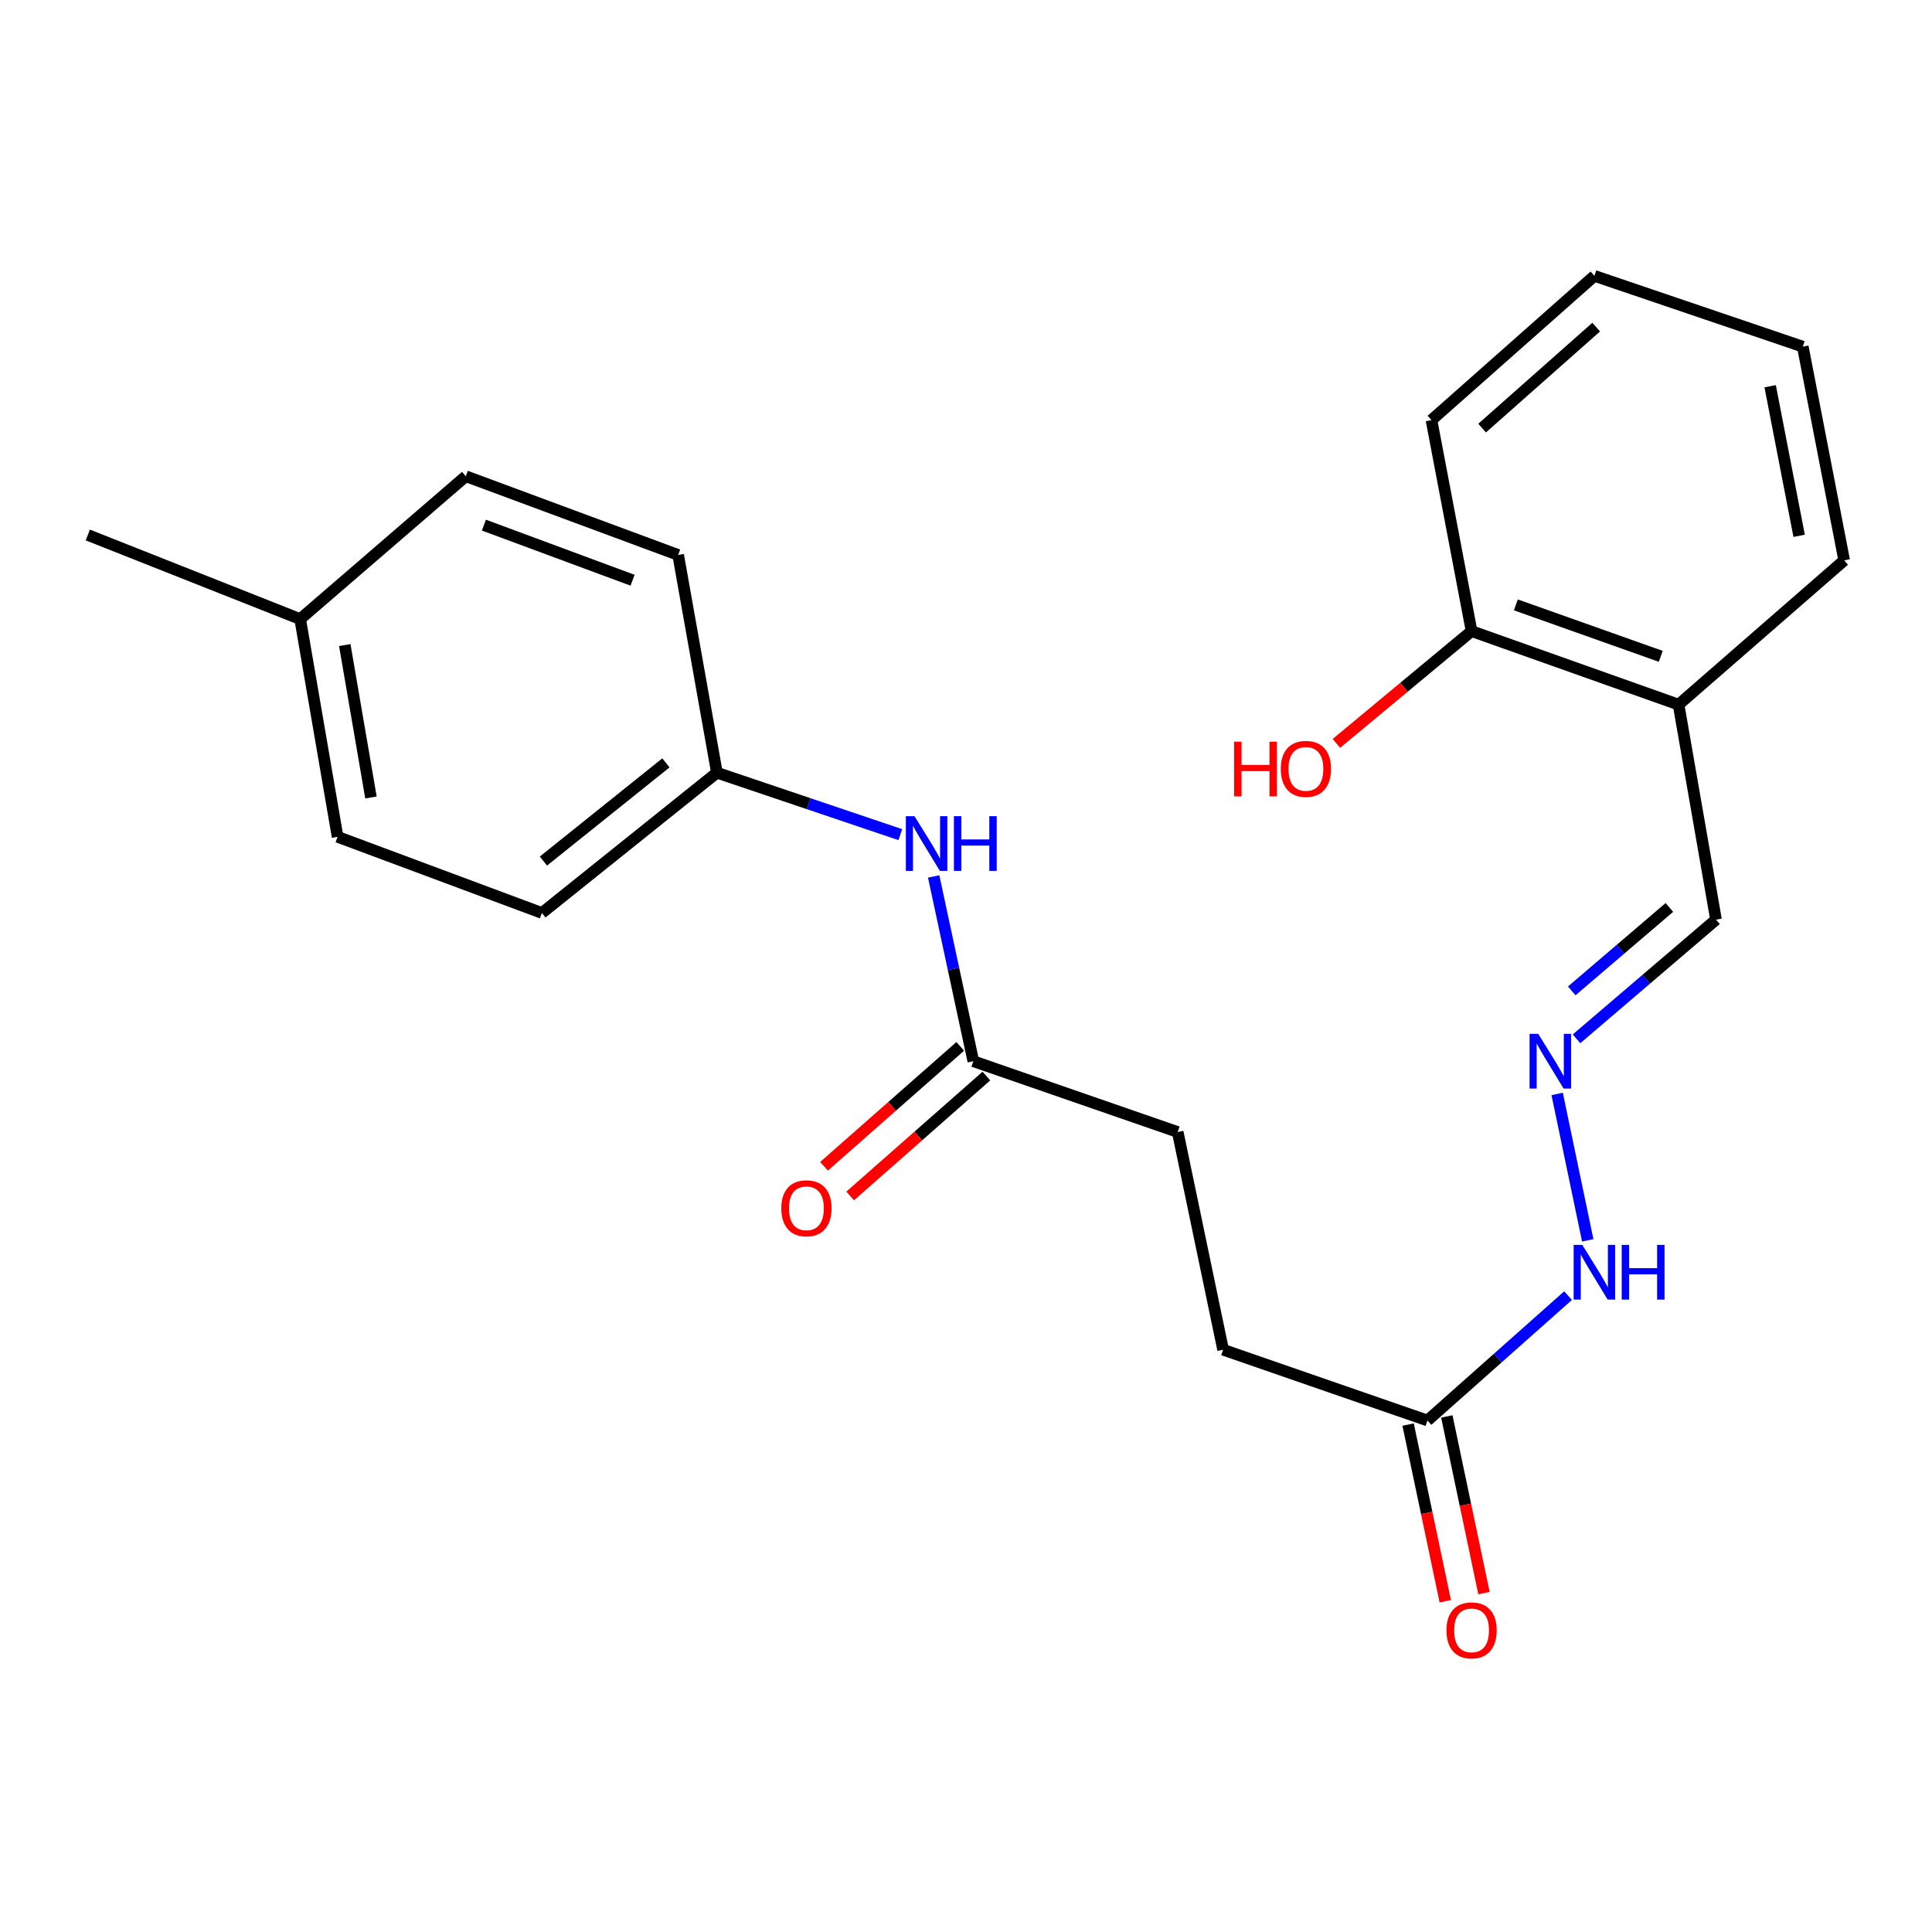<?xml version='1.0' encoding='iso-8859-1'?>
<svg version='1.1' baseProfile='full'
              xmlns='http://www.w3.org/2000/svg'
                      xmlns:rdkit='http://www.rdkit.org/xml'
                      xmlns:xlink='http://www.w3.org/1999/xlink'
                  xml:space='preserve'
width='1000px' height='1000px' viewBox='0 0 1000 1000'>
<!-- END OF HEADER -->
<rect style='opacity:1.0;fill:#FFFFFF;stroke:none' width='1000' height='1000' x='0' y='0'> </rect>
<path class='bond-4' d='M 805.987,566.233 L 821.812,641.998' style='fill:none;fill-rule:evenodd;stroke:#0000FF;stroke-width:6px;stroke-linecap:butt;stroke-linejoin:miter;stroke-opacity:1' />
<path class='bond-7' d='M 816.006,537.696 L 852.105,506.849' style='fill:none;fill-rule:evenodd;stroke:#0000FF;stroke-width:6px;stroke-linecap:butt;stroke-linejoin:miter;stroke-opacity:1' />
<path class='bond-7' d='M 852.105,506.849 L 888.203,476.003' style='fill:none;fill-rule:evenodd;stroke:#000000;stroke-width:6px;stroke-linecap:butt;stroke-linejoin:miter;stroke-opacity:1' />
<path class='bond-7' d='M 813.536,512.878 L 838.805,491.285' style='fill:none;fill-rule:evenodd;stroke:#0000FF;stroke-width:6px;stroke-linecap:butt;stroke-linejoin:miter;stroke-opacity:1' />
<path class='bond-7' d='M 838.805,491.285 L 864.074,469.693' style='fill:none;fill-rule:evenodd;stroke:#000000;stroke-width:6px;stroke-linecap:butt;stroke-linejoin:miter;stroke-opacity:1' />
<path class='bond-0' d='M 503.787,549.283 L 609.573,585.929' style='fill:none;fill-rule:evenodd;stroke:#000000;stroke-width:6px;stroke-linecap:butt;stroke-linejoin:miter;stroke-opacity:1' />
<path class='bond-3' d='M 503.787,549.283 L 493.526,501.465' style='fill:none;fill-rule:evenodd;stroke:#000000;stroke-width:6px;stroke-linecap:butt;stroke-linejoin:miter;stroke-opacity:1' />
<path class='bond-3' d='M 493.526,501.465 L 483.264,453.646' style='fill:none;fill-rule:evenodd;stroke:#0000FF;stroke-width:6px;stroke-linecap:butt;stroke-linejoin:miter;stroke-opacity:1' />
<path class='bond-6' d='M 497.024,541.6 L 461.771,572.633' style='fill:none;fill-rule:evenodd;stroke:#000000;stroke-width:6px;stroke-linecap:butt;stroke-linejoin:miter;stroke-opacity:1' />
<path class='bond-6' d='M 461.771,572.633 L 426.518,603.667' style='fill:none;fill-rule:evenodd;stroke:#FF0000;stroke-width:6px;stroke-linecap:butt;stroke-linejoin:miter;stroke-opacity:1' />
<path class='bond-6' d='M 510.551,556.966 L 475.298,588' style='fill:none;fill-rule:evenodd;stroke:#000000;stroke-width:6px;stroke-linecap:butt;stroke-linejoin:miter;stroke-opacity:1' />
<path class='bond-6' d='M 475.298,588 L 440.046,619.033' style='fill:none;fill-rule:evenodd;stroke:#FF0000;stroke-width:6px;stroke-linecap:butt;stroke-linejoin:miter;stroke-opacity:1' />
<path class='bond-1' d='M 738.857,735.253 L 775.245,702.936' style='fill:none;fill-rule:evenodd;stroke:#000000;stroke-width:6px;stroke-linecap:butt;stroke-linejoin:miter;stroke-opacity:1' />
<path class='bond-1' d='M 775.245,702.936 L 811.633,670.619' style='fill:none;fill-rule:evenodd;stroke:#0000FF;stroke-width:6px;stroke-linecap:butt;stroke-linejoin:miter;stroke-opacity:1' />
<path class='bond-8' d='M 728.84,737.359 L 738.456,783.082' style='fill:none;fill-rule:evenodd;stroke:#000000;stroke-width:6px;stroke-linecap:butt;stroke-linejoin:miter;stroke-opacity:1' />
<path class='bond-8' d='M 738.456,783.082 L 748.072,828.805' style='fill:none;fill-rule:evenodd;stroke:#FF0000;stroke-width:6px;stroke-linecap:butt;stroke-linejoin:miter;stroke-opacity:1' />
<path class='bond-8' d='M 748.874,733.146 L 758.49,778.869' style='fill:none;fill-rule:evenodd;stroke:#000000;stroke-width:6px;stroke-linecap:butt;stroke-linejoin:miter;stroke-opacity:1' />
<path class='bond-8' d='M 758.49,778.869 L 768.106,824.591' style='fill:none;fill-rule:evenodd;stroke:#FF0000;stroke-width:6px;stroke-linecap:butt;stroke-linejoin:miter;stroke-opacity:1' />
<path class='bond-11' d='M 738.857,735.253 L 633.082,698.618' style='fill:none;fill-rule:evenodd;stroke:#000000;stroke-width:6px;stroke-linecap:butt;stroke-linejoin:miter;stroke-opacity:1' />
<path class='bond-2' d='M 868.823,364.712 L 888.203,476.003' style='fill:none;fill-rule:evenodd;stroke:#000000;stroke-width:6px;stroke-linecap:butt;stroke-linejoin:miter;stroke-opacity:1' />
<path class='bond-5' d='M 868.823,364.712 L 761.684,326.668' style='fill:none;fill-rule:evenodd;stroke:#000000;stroke-width:6px;stroke-linecap:butt;stroke-linejoin:miter;stroke-opacity:1' />
<path class='bond-5' d='M 859.602,339.714 L 784.605,313.082' style='fill:none;fill-rule:evenodd;stroke:#000000;stroke-width:6px;stroke-linecap:butt;stroke-linejoin:miter;stroke-opacity:1' />
<path class='bond-18' d='M 868.823,364.712 L 954.545,290.034' style='fill:none;fill-rule:evenodd;stroke:#000000;stroke-width:6px;stroke-linecap:butt;stroke-linejoin:miter;stroke-opacity:1' />
<path class='bond-9' d='M 466.003,432.01 L 418.536,415.979' style='fill:none;fill-rule:evenodd;stroke:#0000FF;stroke-width:6px;stroke-linecap:butt;stroke-linejoin:miter;stroke-opacity:1' />
<path class='bond-9' d='M 418.536,415.979 L 371.069,399.948' style='fill:none;fill-rule:evenodd;stroke:#000000;stroke-width:6px;stroke-linecap:butt;stroke-linejoin:miter;stroke-opacity:1' />
<path class='bond-13' d='M 761.684,326.668 L 726.704,355.722' style='fill:none;fill-rule:evenodd;stroke:#000000;stroke-width:6px;stroke-linecap:butt;stroke-linejoin:miter;stroke-opacity:1' />
<path class='bond-13' d='M 726.704,355.722 L 691.725,384.777' style='fill:none;fill-rule:evenodd;stroke:#FF0000;stroke-width:6px;stroke-linecap:butt;stroke-linejoin:miter;stroke-opacity:1' />
<path class='bond-19' d='M 761.684,326.668 L 740.927,217.447' style='fill:none;fill-rule:evenodd;stroke:#000000;stroke-width:6px;stroke-linecap:butt;stroke-linejoin:miter;stroke-opacity:1' />
<path class='bond-14' d='M 371.069,399.948 L 351.017,287.247' style='fill:none;fill-rule:evenodd;stroke:#000000;stroke-width:6px;stroke-linecap:butt;stroke-linejoin:miter;stroke-opacity:1' />
<path class='bond-15' d='M 371.069,399.948 L 280.49,472.557' style='fill:none;fill-rule:evenodd;stroke:#000000;stroke-width:6px;stroke-linecap:butt;stroke-linejoin:miter;stroke-opacity:1' />
<path class='bond-15' d='M 344.677,394.865 L 281.272,445.692' style='fill:none;fill-rule:evenodd;stroke:#000000;stroke-width:6px;stroke-linecap:butt;stroke-linejoin:miter;stroke-opacity:1' />
<path class='bond-10' d='M 609.573,585.929 L 633.082,698.618' style='fill:none;fill-rule:evenodd;stroke:#000000;stroke-width:6px;stroke-linecap:butt;stroke-linejoin:miter;stroke-opacity:1' />
<path class='bond-12' d='M 155.369,320.446 L 174.738,433.147' style='fill:none;fill-rule:evenodd;stroke:#000000;stroke-width:6px;stroke-linecap:butt;stroke-linejoin:miter;stroke-opacity:1' />
<path class='bond-12' d='M 178.451,333.884 L 192.009,412.775' style='fill:none;fill-rule:evenodd;stroke:#000000;stroke-width:6px;stroke-linecap:butt;stroke-linejoin:miter;stroke-opacity:1' />
<path class='bond-20' d='M 155.369,320.446 L 45.455,276.908' style='fill:none;fill-rule:evenodd;stroke:#000000;stroke-width:6px;stroke-linecap:butt;stroke-linejoin:miter;stroke-opacity:1' />
<path class='bond-24' d='M 155.369,320.446 L 241.103,246.495' style='fill:none;fill-rule:evenodd;stroke:#000000;stroke-width:6px;stroke-linecap:butt;stroke-linejoin:miter;stroke-opacity:1' />
<path class='bond-17' d='M 351.017,287.247 L 241.103,246.495' style='fill:none;fill-rule:evenodd;stroke:#000000;stroke-width:6px;stroke-linecap:butt;stroke-linejoin:miter;stroke-opacity:1' />
<path class='bond-17' d='M 327.413,300.33 L 250.473,271.804' style='fill:none;fill-rule:evenodd;stroke:#000000;stroke-width:6px;stroke-linecap:butt;stroke-linejoin:miter;stroke-opacity:1' />
<path class='bond-16' d='M 280.49,472.557 L 174.738,433.147' style='fill:none;fill-rule:evenodd;stroke:#000000;stroke-width:6px;stroke-linecap:butt;stroke-linejoin:miter;stroke-opacity:1' />
<path class='bond-21' d='M 954.545,290.034 L 933.118,179.425' style='fill:none;fill-rule:evenodd;stroke:#000000;stroke-width:6px;stroke-linecap:butt;stroke-linejoin:miter;stroke-opacity:1' />
<path class='bond-21' d='M 931.233,277.336 L 916.233,199.91' style='fill:none;fill-rule:evenodd;stroke:#000000;stroke-width:6px;stroke-linecap:butt;stroke-linejoin:miter;stroke-opacity:1' />
<path class='bond-23' d='M 740.927,217.447 L 825.262,142.791' style='fill:none;fill-rule:evenodd;stroke:#000000;stroke-width:6px;stroke-linecap:butt;stroke-linejoin:miter;stroke-opacity:1' />
<path class='bond-23' d='M 767.147,221.578 L 826.181,169.319' style='fill:none;fill-rule:evenodd;stroke:#000000;stroke-width:6px;stroke-linecap:butt;stroke-linejoin:miter;stroke-opacity:1' />
<path class='bond-22' d='M 933.118,179.425 L 825.262,142.791' style='fill:none;fill-rule:evenodd;stroke:#000000;stroke-width:6px;stroke-linecap:butt;stroke-linejoin:miter;stroke-opacity:1' />
<path  class='atom-0' d='M 796.186 535.123
L 805.466 550.123
Q 806.386 551.603, 807.866 554.283
Q 809.346 556.963, 809.426 557.123
L 809.426 535.123
L 813.186 535.123
L 813.186 563.443
L 809.306 563.443
L 799.346 547.043
Q 798.186 545.123, 796.946 542.923
Q 795.746 540.723, 795.386 540.043
L 795.386 563.443
L 791.706 563.443
L 791.706 535.123
L 796.186 535.123
' fill='#0000FF'/>
<path  class='atom-4' d='M 473.347 422.445
L 482.627 437.445
Q 483.547 438.925, 485.027 441.605
Q 486.507 444.285, 486.587 444.445
L 486.587 422.445
L 490.347 422.445
L 490.347 450.765
L 486.467 450.765
L 476.507 434.365
Q 475.347 432.445, 474.107 430.245
Q 472.907 428.045, 472.547 427.365
L 472.547 450.765
L 468.867 450.765
L 468.867 422.445
L 473.347 422.445
' fill='#0000FF'/>
<path  class='atom-4' d='M 493.747 422.445
L 497.587 422.445
L 497.587 434.485
L 512.067 434.485
L 512.067 422.445
L 515.907 422.445
L 515.907 450.765
L 512.067 450.765
L 512.067 437.685
L 497.587 437.685
L 497.587 450.765
L 493.747 450.765
L 493.747 422.445
' fill='#0000FF'/>
<path  class='atom-5' d='M 819.002 644.355
L 828.282 659.355
Q 829.202 660.835, 830.682 663.515
Q 832.162 666.195, 832.242 666.355
L 832.242 644.355
L 836.002 644.355
L 836.002 672.675
L 832.122 672.675
L 822.162 656.275
Q 821.002 654.355, 819.762 652.155
Q 818.562 649.955, 818.202 649.275
L 818.202 672.675
L 814.522 672.675
L 814.522 644.355
L 819.002 644.355
' fill='#0000FF'/>
<path  class='atom-5' d='M 839.402 644.355
L 843.242 644.355
L 843.242 656.395
L 857.722 656.395
L 857.722 644.355
L 861.562 644.355
L 861.562 672.675
L 857.722 672.675
L 857.722 659.595
L 843.242 659.595
L 843.242 672.675
L 839.402 672.675
L 839.402 644.355
' fill='#0000FF'/>
<path  class='atom-7' d='M 404.405 625.407
Q 404.405 618.607, 407.765 614.807
Q 411.125 611.007, 417.405 611.007
Q 423.685 611.007, 427.045 614.807
Q 430.405 618.607, 430.405 625.407
Q 430.405 632.287, 427.005 636.207
Q 423.605 640.087, 417.405 640.087
Q 411.165 640.087, 407.765 636.207
Q 404.405 632.327, 404.405 625.407
M 417.405 636.887
Q 421.725 636.887, 424.045 634.007
Q 426.405 631.087, 426.405 625.407
Q 426.405 619.847, 424.045 617.047
Q 421.725 614.207, 417.405 614.207
Q 413.085 614.207, 410.725 617.007
Q 408.405 619.807, 408.405 625.407
Q 408.405 631.127, 410.725 634.007
Q 413.085 636.887, 417.405 636.887
' fill='#FF0000'/>
<path  class='atom-9' d='M 748.684 843.871
Q 748.684 837.071, 752.044 833.271
Q 755.404 829.471, 761.684 829.471
Q 767.964 829.471, 771.324 833.271
Q 774.684 837.071, 774.684 843.871
Q 774.684 850.751, 771.284 854.671
Q 767.884 858.551, 761.684 858.551
Q 755.444 858.551, 752.044 854.671
Q 748.684 850.791, 748.684 843.871
M 761.684 855.351
Q 766.004 855.351, 768.324 852.471
Q 770.684 849.551, 770.684 843.871
Q 770.684 838.311, 768.324 835.511
Q 766.004 832.671, 761.684 832.671
Q 757.364 832.671, 755.004 835.471
Q 752.684 838.271, 752.684 843.871
Q 752.684 849.591, 755.004 852.471
Q 757.364 855.351, 761.684 855.351
' fill='#FF0000'/>
<path  class='atom-14' d='M 638.778 383.889
L 642.618 383.889
L 642.618 395.929
L 657.098 395.929
L 657.098 383.889
L 660.938 383.889
L 660.938 412.209
L 657.098 412.209
L 657.098 399.129
L 642.618 399.129
L 642.618 412.209
L 638.778 412.209
L 638.778 383.889
' fill='#FF0000'/>
<path  class='atom-14' d='M 662.938 397.969
Q 662.938 391.169, 666.298 387.369
Q 669.658 383.569, 675.938 383.569
Q 682.218 383.569, 685.578 387.369
Q 688.938 391.169, 688.938 397.969
Q 688.938 404.849, 685.538 408.769
Q 682.138 412.649, 675.938 412.649
Q 669.698 412.649, 666.298 408.769
Q 662.938 404.889, 662.938 397.969
M 675.938 409.449
Q 680.258 409.449, 682.578 406.569
Q 684.938 403.649, 684.938 397.969
Q 684.938 392.409, 682.578 389.609
Q 680.258 386.769, 675.938 386.769
Q 671.618 386.769, 669.258 389.569
Q 666.938 392.369, 666.938 397.969
Q 666.938 403.689, 669.258 406.569
Q 671.618 409.449, 675.938 409.449
' fill='#FF0000'/>
</svg>
